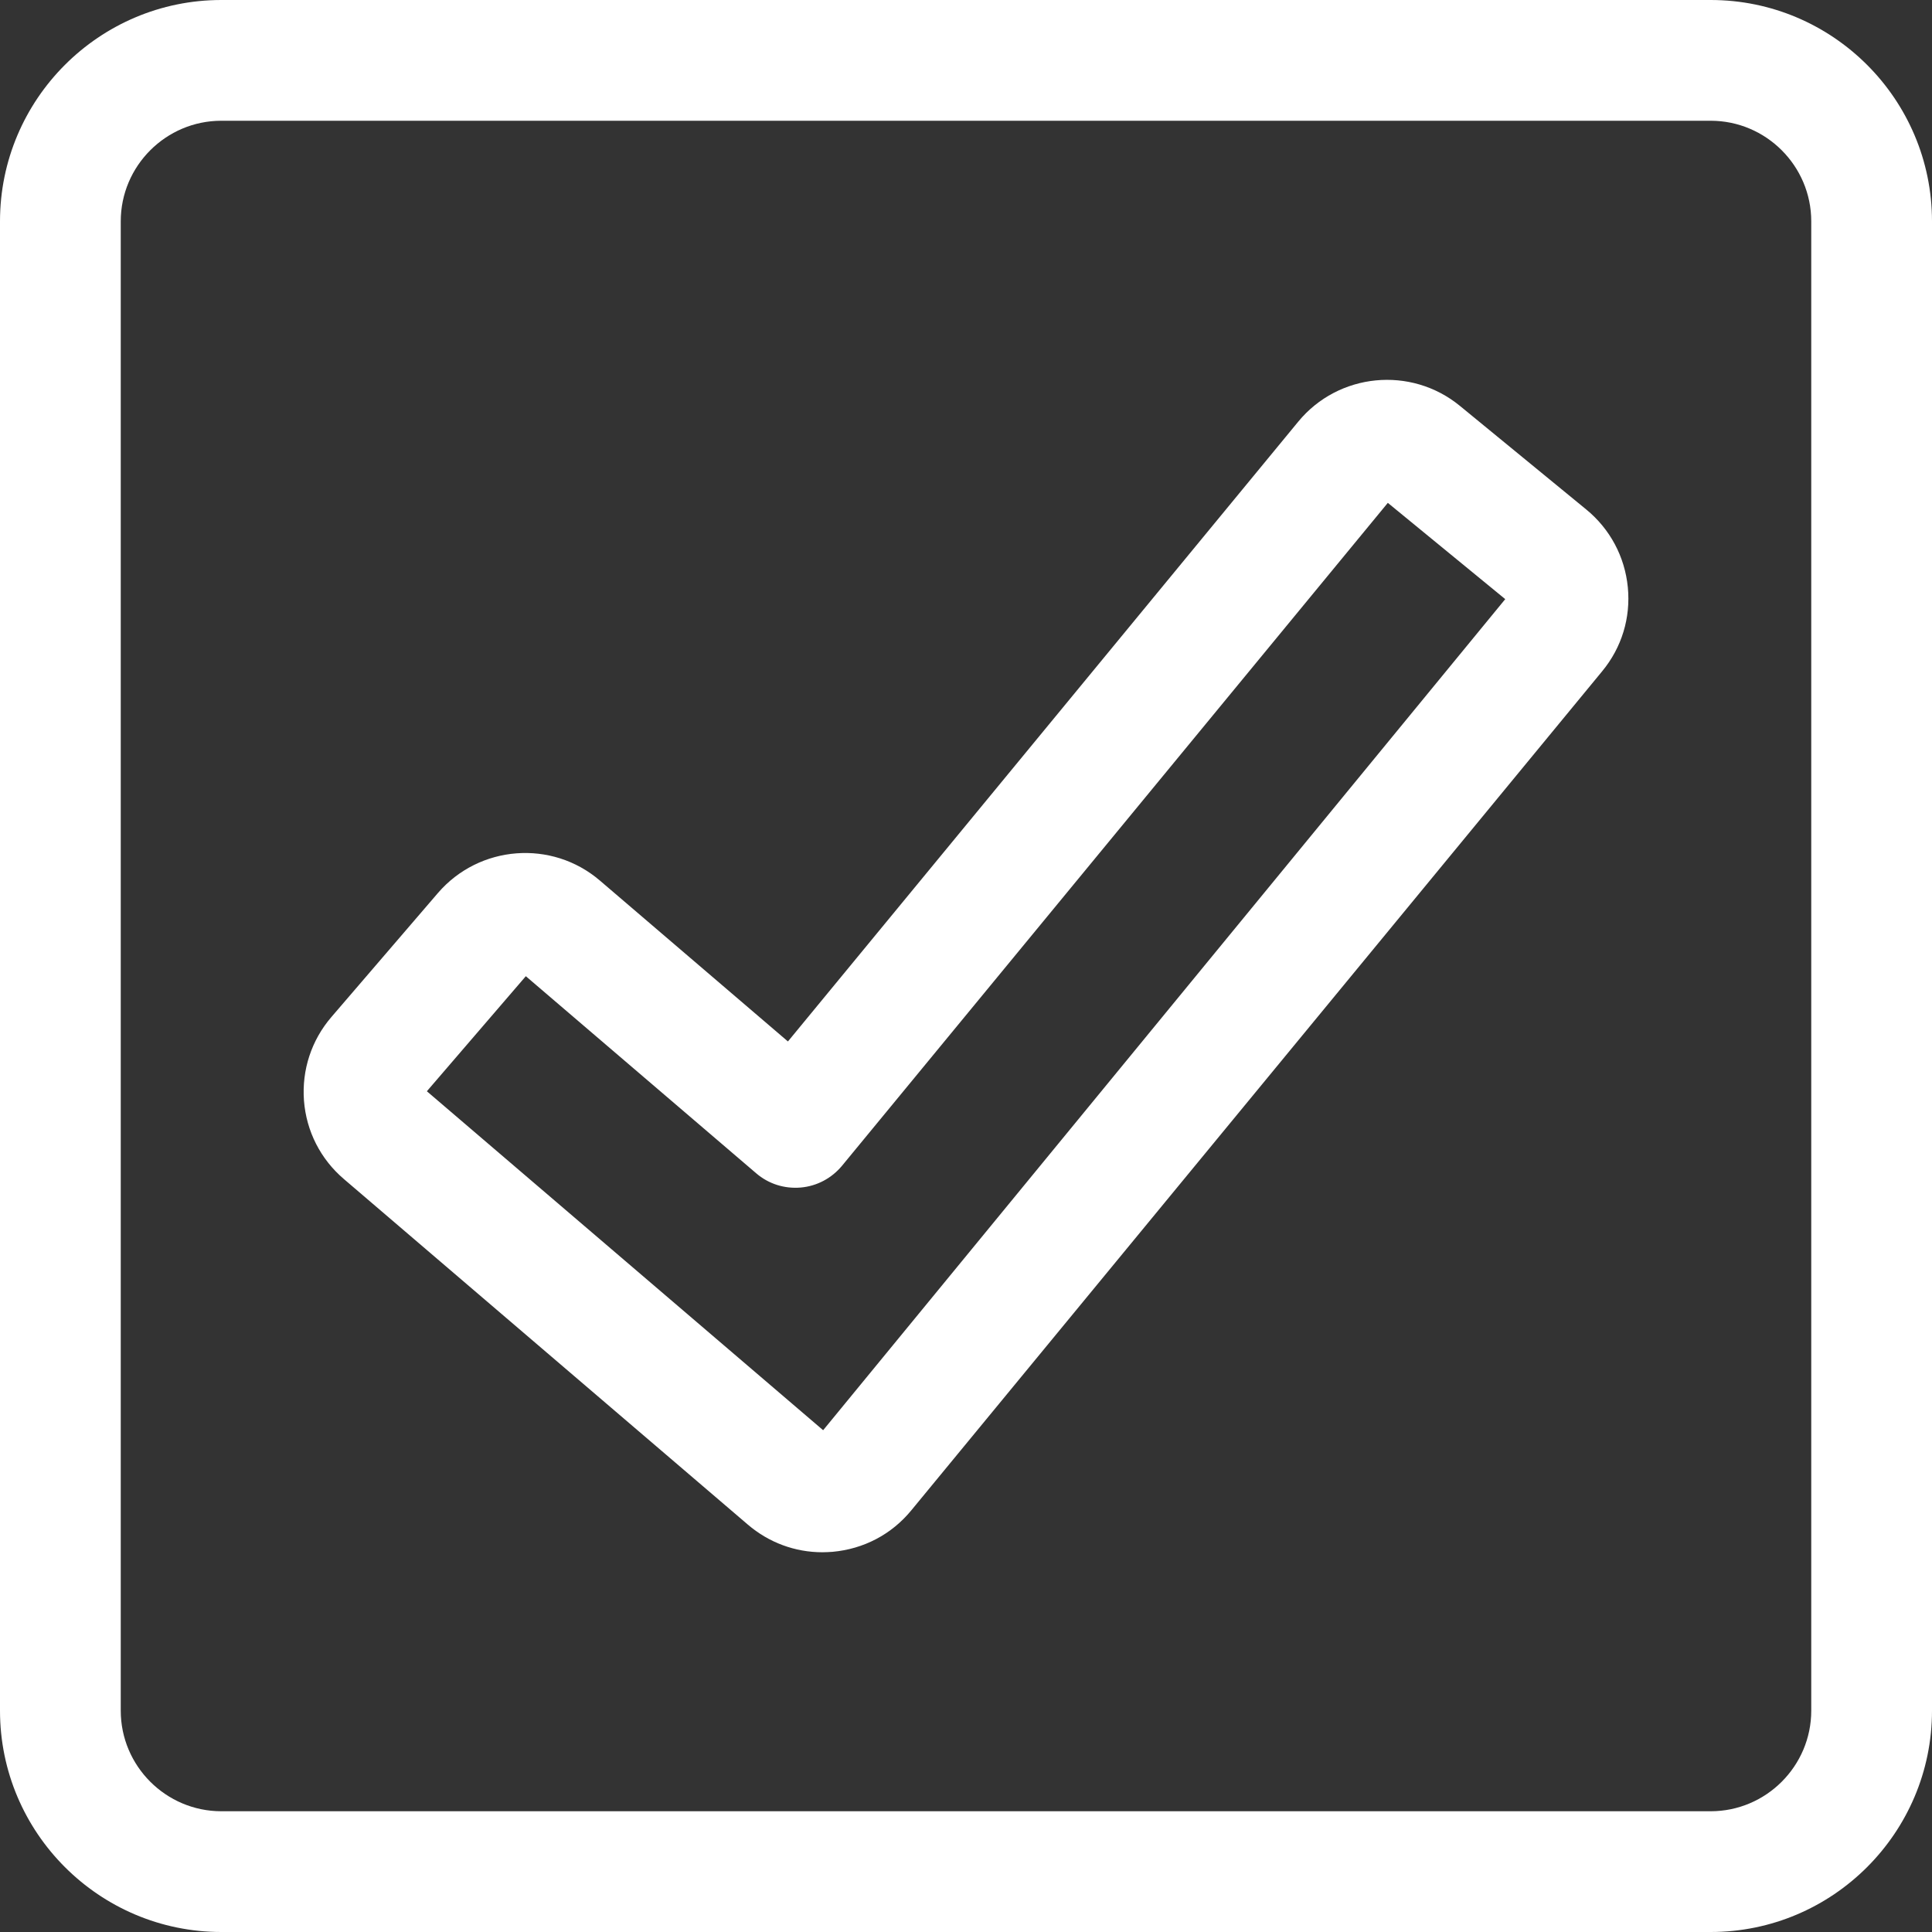 <svg width="18" height="18" viewBox="0 0 18 18" fill="none" xmlns="http://www.w3.org/2000/svg">
<rect x="0" y="0" width="18" height="18" fill="#333333" stroke="none"/>
<g clip-path="url(#clip0_349_208)">
<path d="M15.938 18H2.062C0.925 18 0 17.075 0 15.938V2.062C0 0.925 0.925 0 2.062 0H15.938C17.075 0 18 0.925 18 2.062V15.938C18 17.075 17.075 18 15.938 18ZM2.062 1.125C1.546 1.125 1.125 1.546 1.125 2.062V15.938C1.125 16.454 1.546 16.875 2.062 16.875H15.938C16.454 16.875 16.875 16.454 16.875 15.938V2.062C16.875 1.546 16.454 1.125 15.938 1.125H2.062Z" fill="white"/>
<path d="M7.662 14.462C7.407 14.462 7.163 14.372 6.967 14.204L3.204 10.985C2.986 10.799 2.854 10.539 2.832 10.254C2.811 9.969 2.901 9.693 3.087 9.476L4.08 8.32C4.466 7.872 5.142 7.821 5.589 8.204L7.341 9.703L12.095 3.929C12.47 3.473 13.146 3.408 13.601 3.781L14.779 4.747C15 4.928 15.138 5.186 15.166 5.471C15.194 5.756 15.109 6.034 14.927 6.254L8.49 14.072C8.306 14.296 8.046 14.432 7.756 14.458C7.725 14.46 7.693 14.462 7.662 14.462ZM3.977 10.167L7.669 13.325L14.024 5.582L12.93 4.685L7.845 10.861C7.749 10.977 7.611 11.051 7.46 11.064C7.308 11.077 7.16 11.03 7.045 10.931L4.899 9.095L3.977 10.167Z" fill="white"/>
</g>
<defs>
<clipPath id="clip0_349_208">
<rect width="18" height="18" fill="white"/>
</clipPath>
</defs>
</svg>

